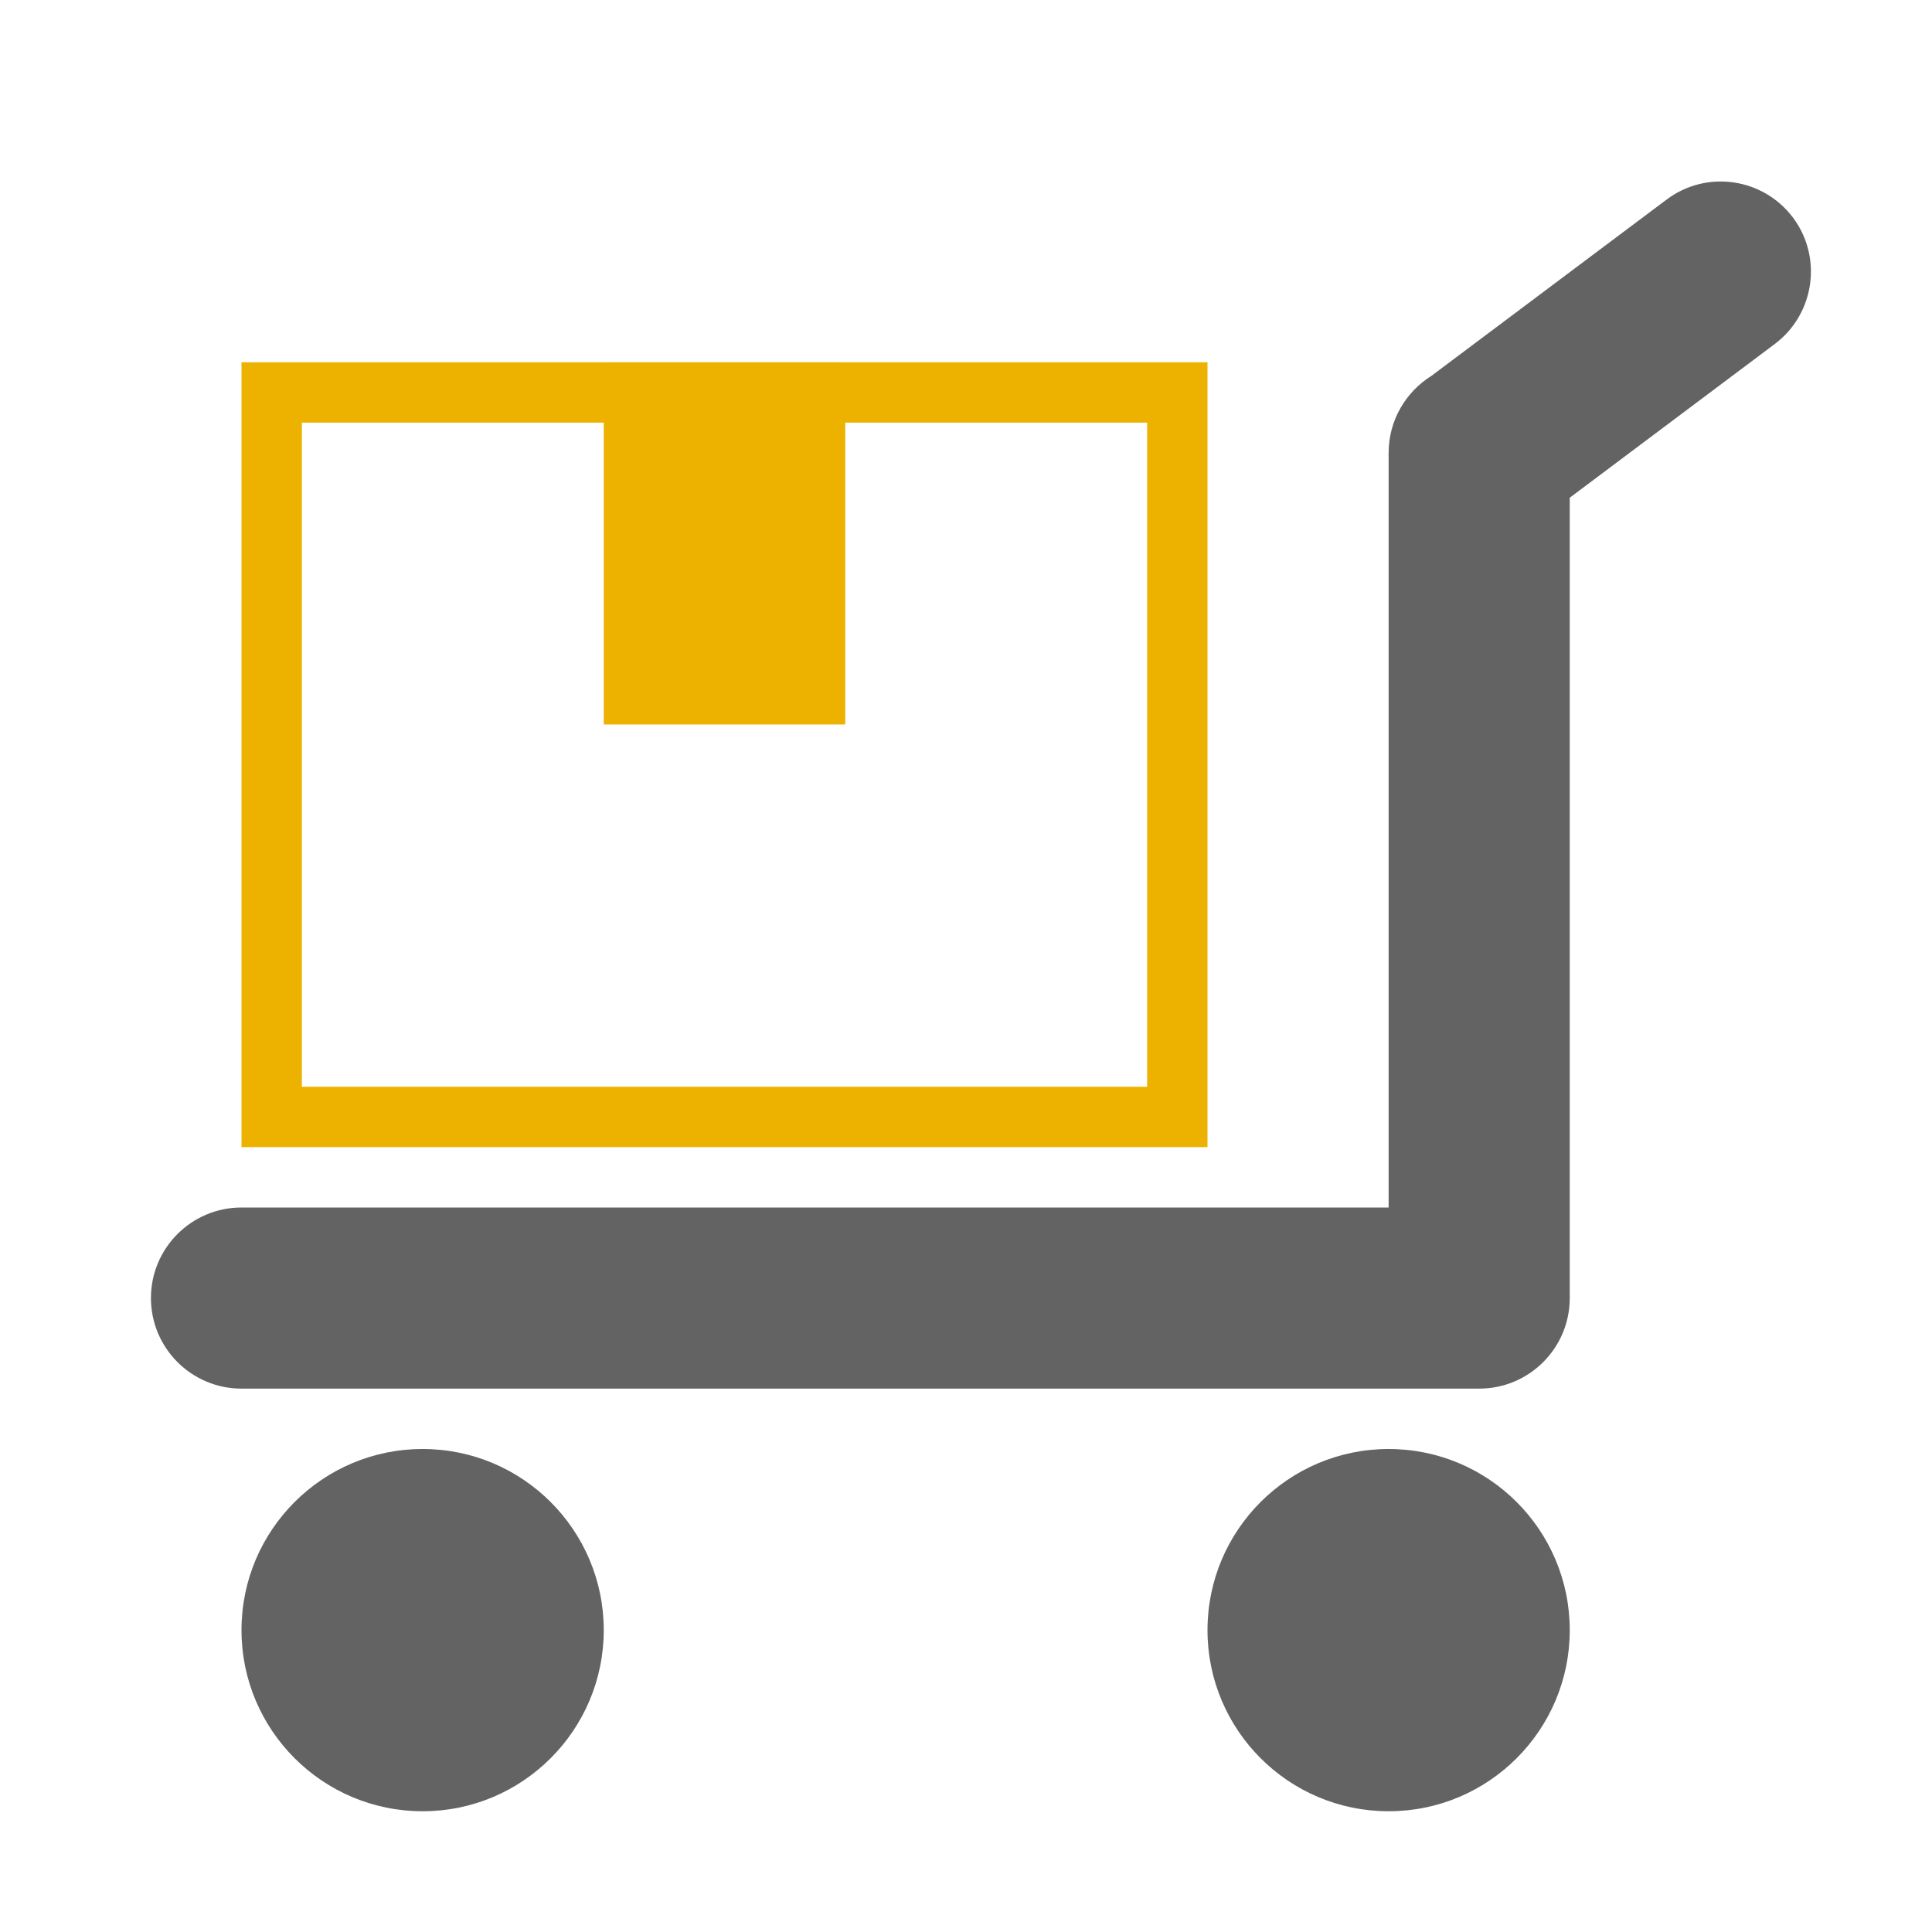 <?xml version="1.0" encoding="utf-8"?>
<!-- Generator: Adobe Illustrator 16.0.3, SVG Export Plug-In . SVG Version: 6.00 Build 0)  -->
<!DOCTYPE svg PUBLIC "-//W3C//DTD SVG 1.1//EN" "http://www.w3.org/Graphics/SVG/1.1/DTD/svg11.dtd">
<svg version="1.1"
	 id="Layer_1" image-rendering="optimizeQuality" text-rendering="geometricPrecision" shape-rendering="geometricPrecision"
	 xmlns="http://www.w3.org/2000/svg" xmlns:xlink="http://www.w3.org/1999/xlink" x="0px" y="0px" width="1024px" height="1024px"
	 viewBox="0 0 1024 1024" enable-background="new 0 0 1024 1024" xml:space="preserve">
<title>platform_truck_box icon</title>
<desc>platform_truck_box icon from the IconExperience.com O-Collection. Copyright by INCORS GmbH (www.incors.com).</desc>
<path id="curve3" fill="#636363" d="M736,768c53,0,96,43,96,96s-43,96-96,96s-96-43-96-96S683,768,736,768z M224,768
	c53,0,96,43,96,96s-43,96-96,96s-96-43-96-96S171,768,224,768z"/>
<path id="curve2" fill="#636363" d="M128,736c-26.5,0-48-21.5-48-48s21.5-48,48-48h608V240c0-17.2,9.101-32.3,22.7-40.8l124.6-93.4
	c21.1-15.9,51.1-11.6,67,9.5c15.801,21.1,11.5,51.1-9.6,67L832,263.8V688c0,26.5-21.5,48-48,48H128z"/>
<path id="curve1" fill="#EDB200" d="M449,192.9v30.2l-1,0.9v160H320V224l-1-0.7V193l1-1h128L449,192.9z"/>
<path id="curve0" fill="#EDB200" d="M128,192h192v32H160v352h448V224H448v-32h192v416H128V192z"/>
</svg>
